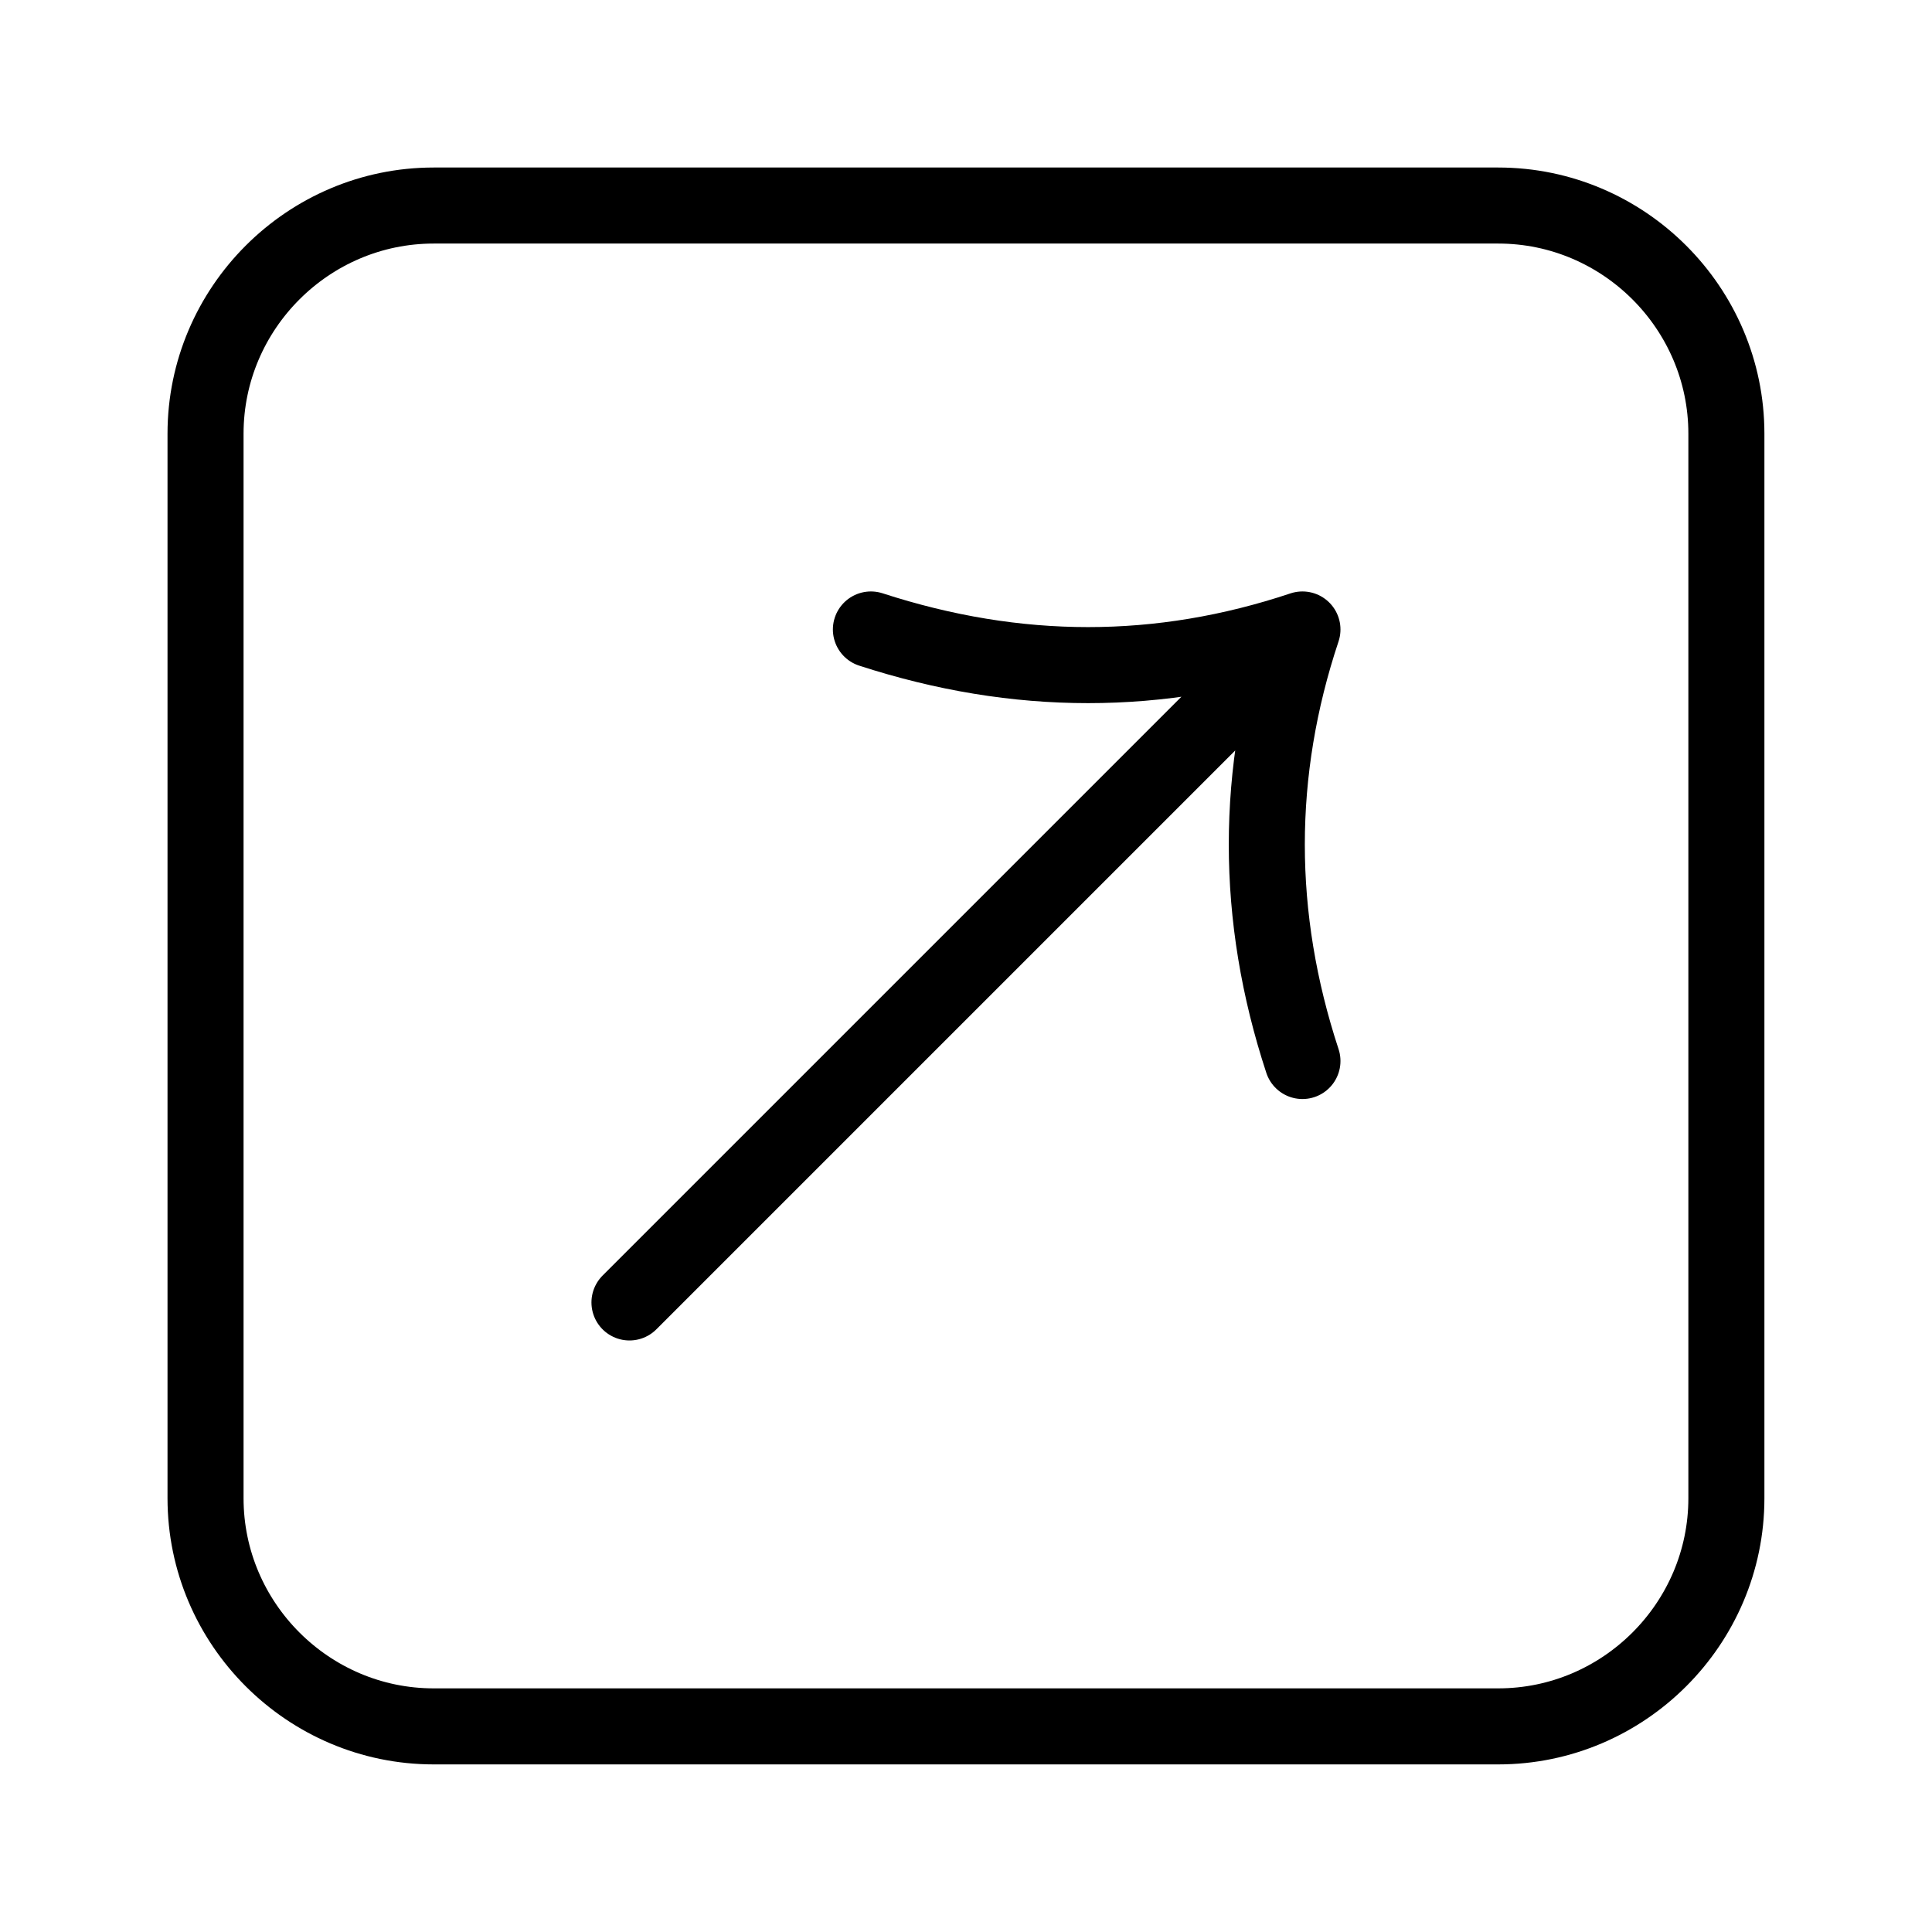 <?xml version="1.0" encoding="UTF-8"?>
<!-- Uploaded to: ICON Repo, www.svgrepo.com, Generator: ICON Repo Mixer Tools -->
<svg width="800px" height="800px" version="1.1" viewBox="144 144 512 512" xmlns="http://www.w3.org/2000/svg">
 <path transform="matrix(5.038 0 0 5.038 148.09 148.09)" d="m67.7 32.3-35.4 35.4m35.4-35.4c-7.5 2.5-15 2.5-22.7 0m22.7 22.7c-2.5-7.6-2.5-15.2 0-22.7m10.3-22.3h-56c-6.6 0-12 5.4-12 12v56c0 6.6 5.4 12 12 12h56c6.6 0 12-5.4 12-12v-56c0-6.601-5.4-12-12-12zm0 0" fill="none" stroke="#000000" stroke-linecap="round" stroke-linejoin="round" stroke-miterlimit="10" stroke-width="4"/>
</svg>